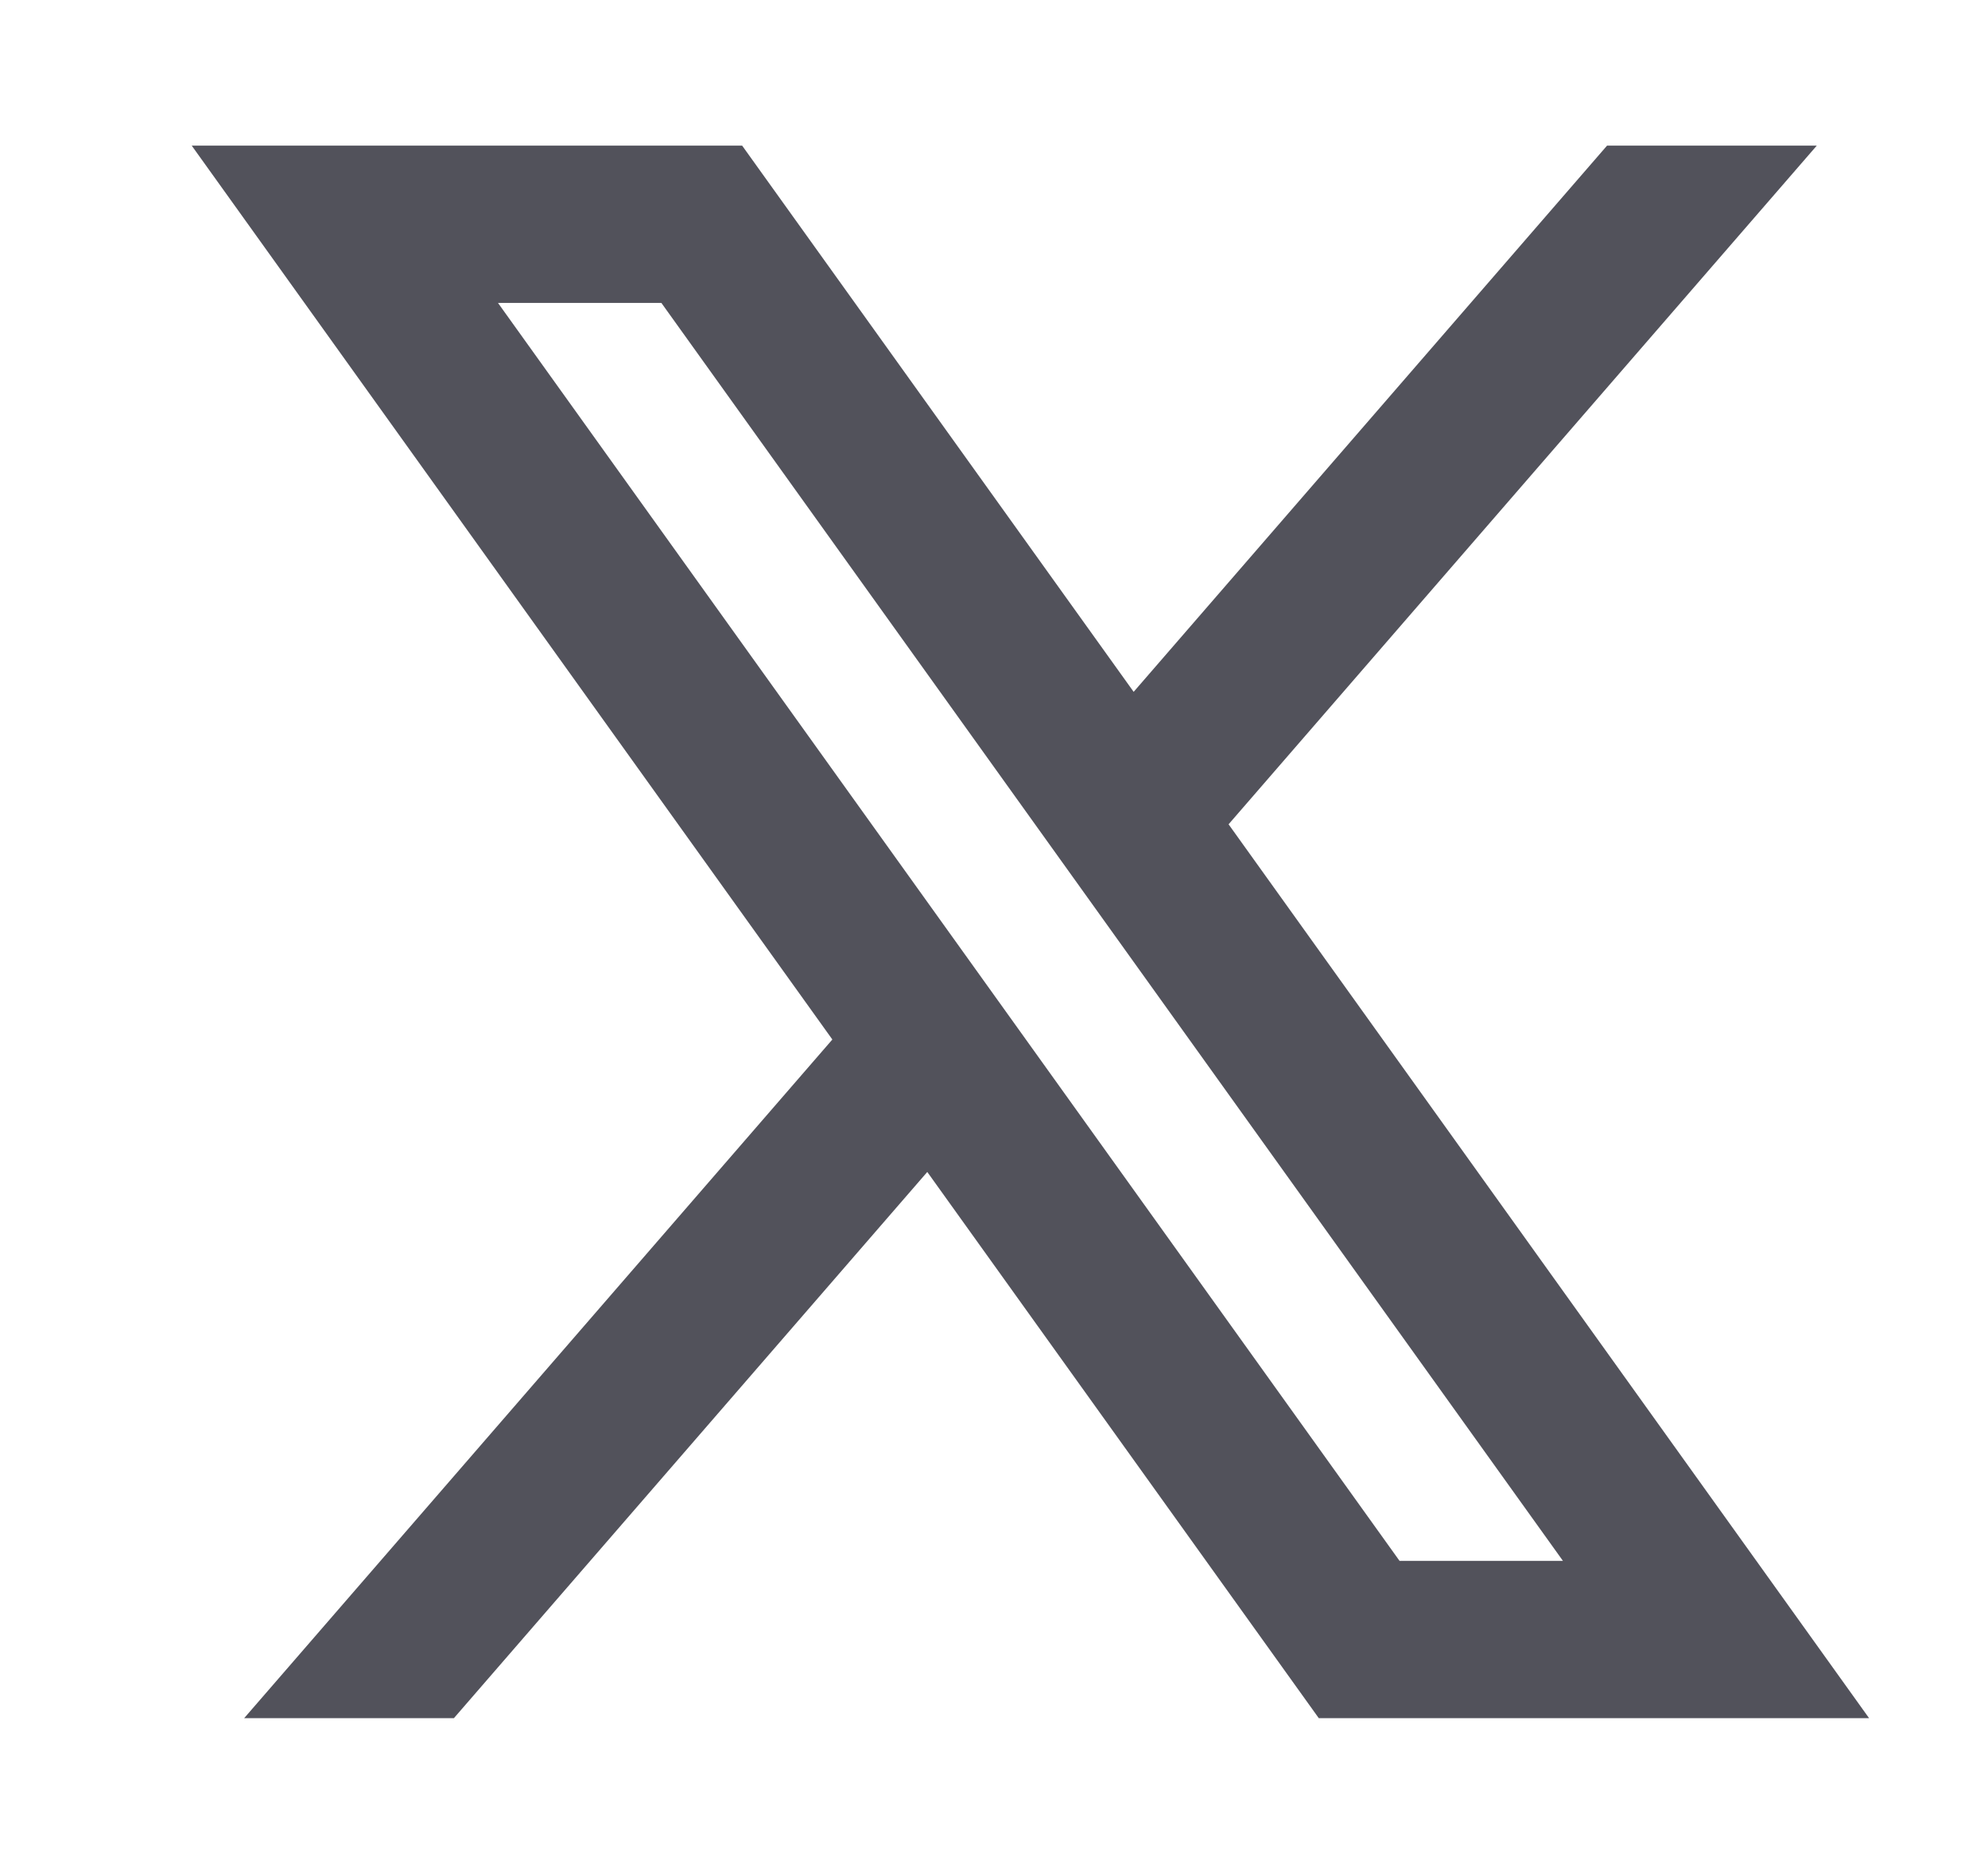 <svg width="16" height="15" viewBox="0 0 16 15" fill="none" xmlns="http://www.w3.org/2000/svg">
<g clip-path="url(#clip0_47806_6114)">
<path fill-rule="evenodd" clip-rule="evenodd" d="M1.543 1.172H5.973L9.124 5.568L12.934 1.172H14.622L9.888 6.634L15.043 13.828H10.614L7.463 9.432L3.653 13.828H1.965L6.699 8.366L1.543 1.172ZM11.264 12.562L4.008 2.438H5.323L12.579 12.562H11.264Z" fill="#52525B"/>
</g>
<defs>
<clipPath id="clip0_47806_6114">
<rect width="15" height="15" fill="white" transform="translate(0.793)"/>
</clipPath>
</defs>
</svg>
